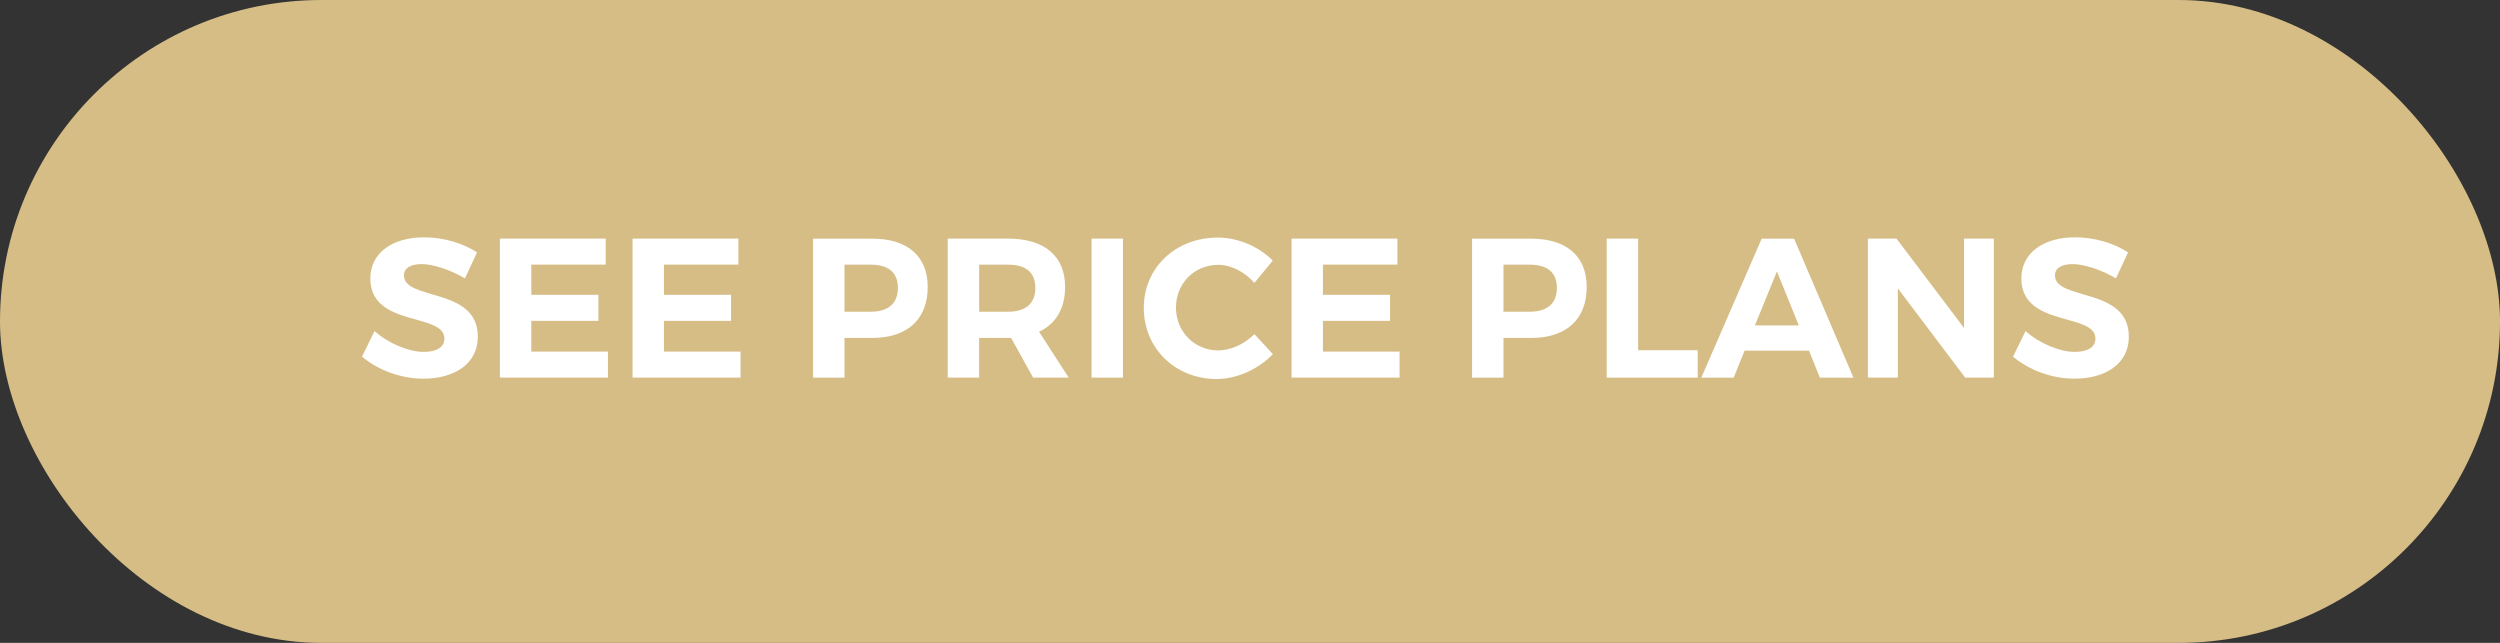 <?xml version="1.0" encoding="UTF-8"?><svg id="Layer_2" xmlns="http://www.w3.org/2000/svg" viewBox="0 0 600.46 154.41"><rect x="0" y="0" width="600.46" height="154.41" fill="#333333" stroke="none"/><defs><style>.cls-1{fill:#d6bd86;}.cls-2{fill:#fff;}</style></defs><g id="Layer_1-2"><rect class="cls-1" x="0" y="0" width="600.46" height="154.41" rx="77.2" ry="77.2"/><path class="cls-2" d="M114.58,60.61l-2.91,6.25c-3.53-2.1-7.73-3.43-10.4-3.43-2.53,0-4.25.91-4.25,2.72,0,6.15,17.79,2.72,17.74,14.74,0,6.54-5.68,10.06-13.07,10.06-5.49,0-10.97-2.1-14.74-5.29l3-6.15c3.43,3.05,8.3,5.01,11.83,5.01,3.1,0,4.96-1.15,4.96-3.2,0-6.3-17.79-2.62-17.79-14.45,0-6.06,5.2-9.87,12.93-9.87,4.67,0,9.35,1.43,12.69,3.62Z"/><path class="cls-2" d="M127.61,63.56v7.25h16.12v6.25h-16.12v7.39h18.41v6.25h-25.95v-33.39h25.42v6.25h-17.89Z"/><path class="cls-2" d="M159.47,63.56v7.25h16.12v6.25h-16.12v7.39h18.41v6.25h-25.95v-33.39h25.42v6.25h-17.89Z"/><path class="cls-2" d="M209.46,57.32c8.49,0,13.36,4.2,13.36,11.59,0,7.77-4.87,12.26-13.36,12.26h-6.63v9.54h-7.54v-33.39h14.17ZM202.83,74.87h6.25c4.2,0,6.58-1.91,6.58-5.72s-2.38-5.58-6.58-5.58h-6.25v11.3Z"/><path class="cls-2" d="M242.85,81.16h-7.68v9.54h-7.54v-33.39h14.5c8.73,0,13.69,4.2,13.69,11.59,0,5.15-2.19,8.87-6.25,10.78l7.11,11.02h-8.54l-5.29-9.54ZM242.14,74.87c4.15,0,6.53-1.91,6.53-5.72s-2.38-5.58-6.53-5.58h-6.96v11.3h6.96Z"/><path class="cls-2" d="M262.18,90.7v-33.39h7.54v33.39h-7.54Z"/><path class="cls-2" d="M305.68,62.61l-4.39,5.34c-2.29-2.62-5.58-4.34-8.68-4.34-5.72,0-10.16,4.44-10.16,10.25s4.44,10.3,10.16,10.3c3.01,0,6.3-1.53,8.68-3.91l4.44,4.82c-3.53,3.62-8.63,5.96-13.5,5.96-9.97,0-17.51-7.39-17.51-17.08s7.68-16.89,17.79-16.89c4.82,0,9.87,2.15,13.17,5.53Z"/><path class="cls-2" d="M317.75,63.56v7.25h16.12v6.25h-16.12v7.39h18.41v6.25h-25.95v-33.39h25.42v6.25h-17.89Z"/><path class="cls-2" d="M367.74,57.32c8.49,0,13.36,4.2,13.36,11.59,0,7.77-4.87,12.26-13.36,12.26h-6.63v9.54h-7.54v-33.39h14.17ZM361.11,74.87h6.25c4.2,0,6.58-1.91,6.58-5.72s-2.39-5.58-6.58-5.58h-6.25v11.3Z"/><path class="cls-2" d="M407.76,84.12v6.58h-21.85v-33.39h7.54v26.81h14.31Z"/><path class="cls-2" d="M419.02,84.22l-2.62,6.49h-7.77l14.5-33.39h7.78l14.26,33.39h-8.06l-2.62-6.49h-15.45ZM426.79,65.19l-5.29,12.97h10.54l-5.25-12.97Z"/><path class="cls-2" d="M472.01,90.7l-16.17-21.42v21.42h-7.2v-33.39h6.87l16.22,21.46v-21.46h7.16v33.39h-6.87Z"/><path class="cls-2" d="M511.13,60.61l-2.91,6.25c-3.53-2.1-7.73-3.43-10.4-3.43-2.53,0-4.25.91-4.25,2.72,0,6.15,17.79,2.72,17.74,14.74,0,6.54-5.68,10.06-13.07,10.06-5.49,0-10.97-2.1-14.74-5.29l3-6.15c3.43,3.05,8.3,5.01,11.83,5.01,3.1,0,4.96-1.15,4.96-3.2,0-6.3-17.79-2.62-17.79-14.45,0-6.06,5.2-9.87,12.93-9.87,4.67,0,9.35,1.43,12.69,3.62Z"/></g></svg>